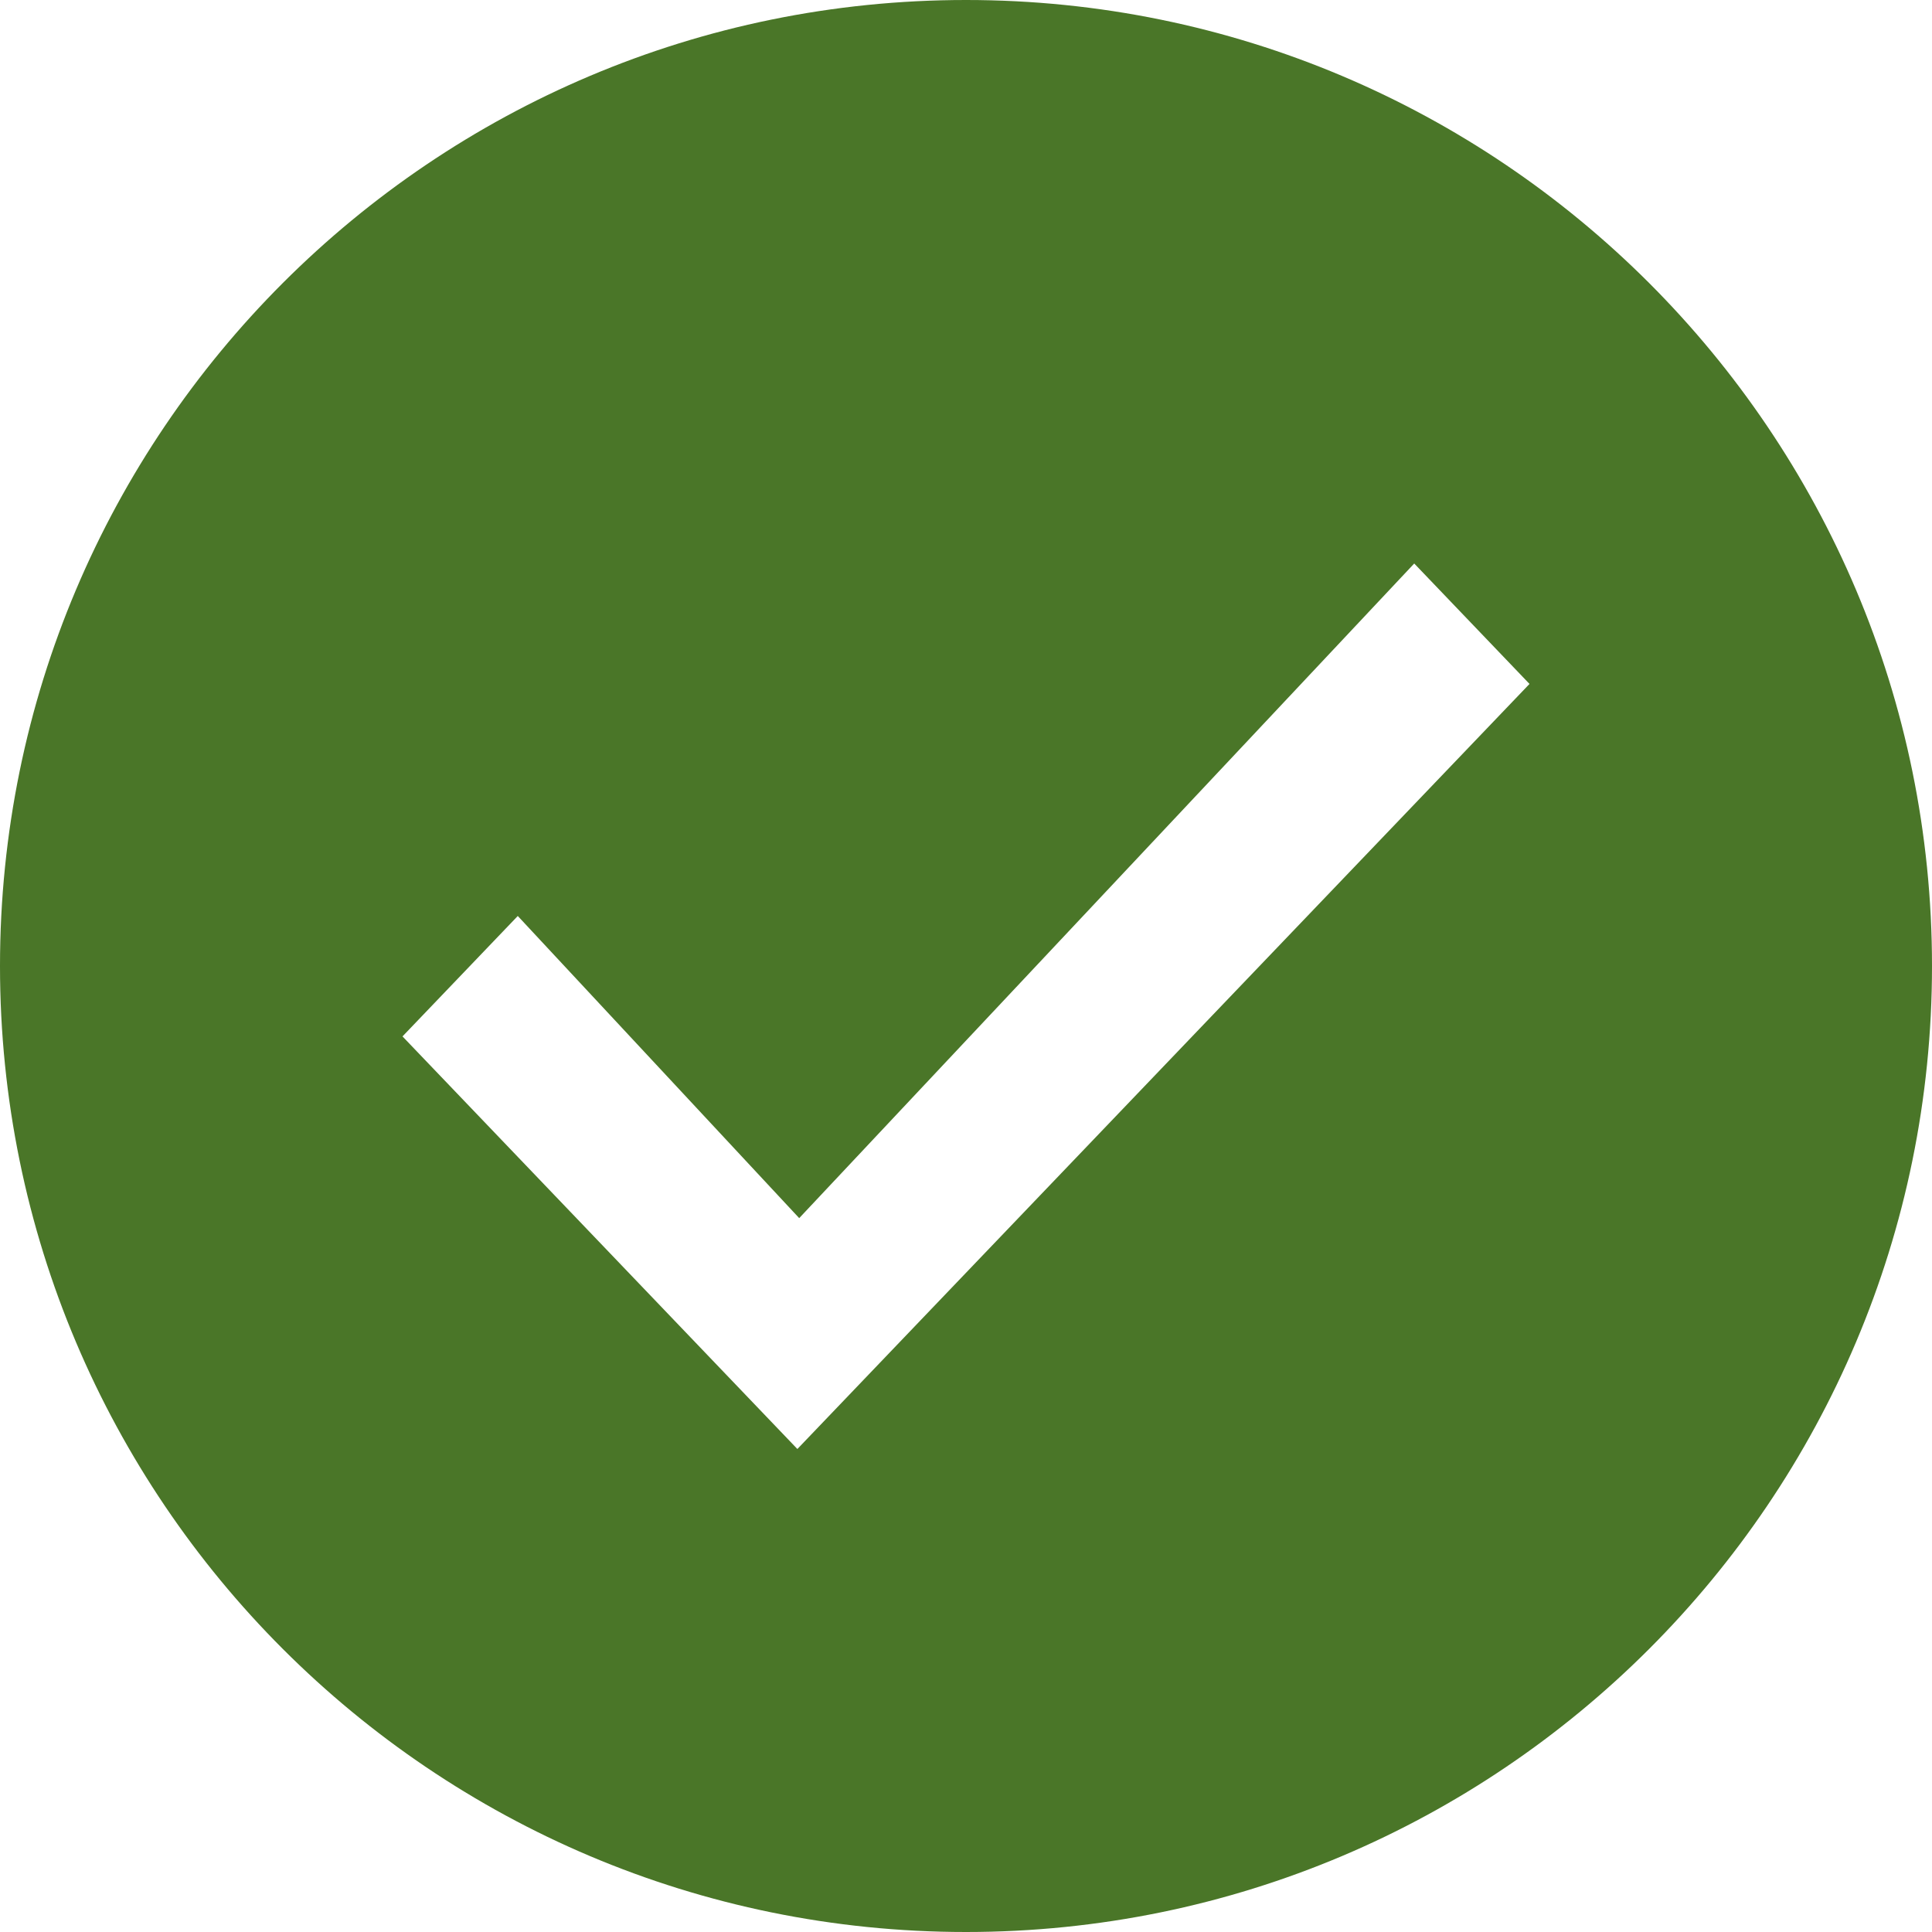 <svg width="18" height="18" viewBox="0 0 18 18" fill="none" xmlns="http://www.w3.org/2000/svg">
<path fill-rule="evenodd" clip-rule="evenodd" d="M9 0C4.029 0 0 4.029 0 9C0 13.97 4.029 18 9 18C13.97 18 18 13.97 18 9C18 4.029 13.97 0 9 0V0C4.029 0 9 0 9 0ZM7.429 13.5L14.25 6.372L13.176 5.25L7.446 11.349L4.824 8.534L3.75 9.656L7.429 13.5V13.5Z" fill="#4A7628"/>
</svg>
